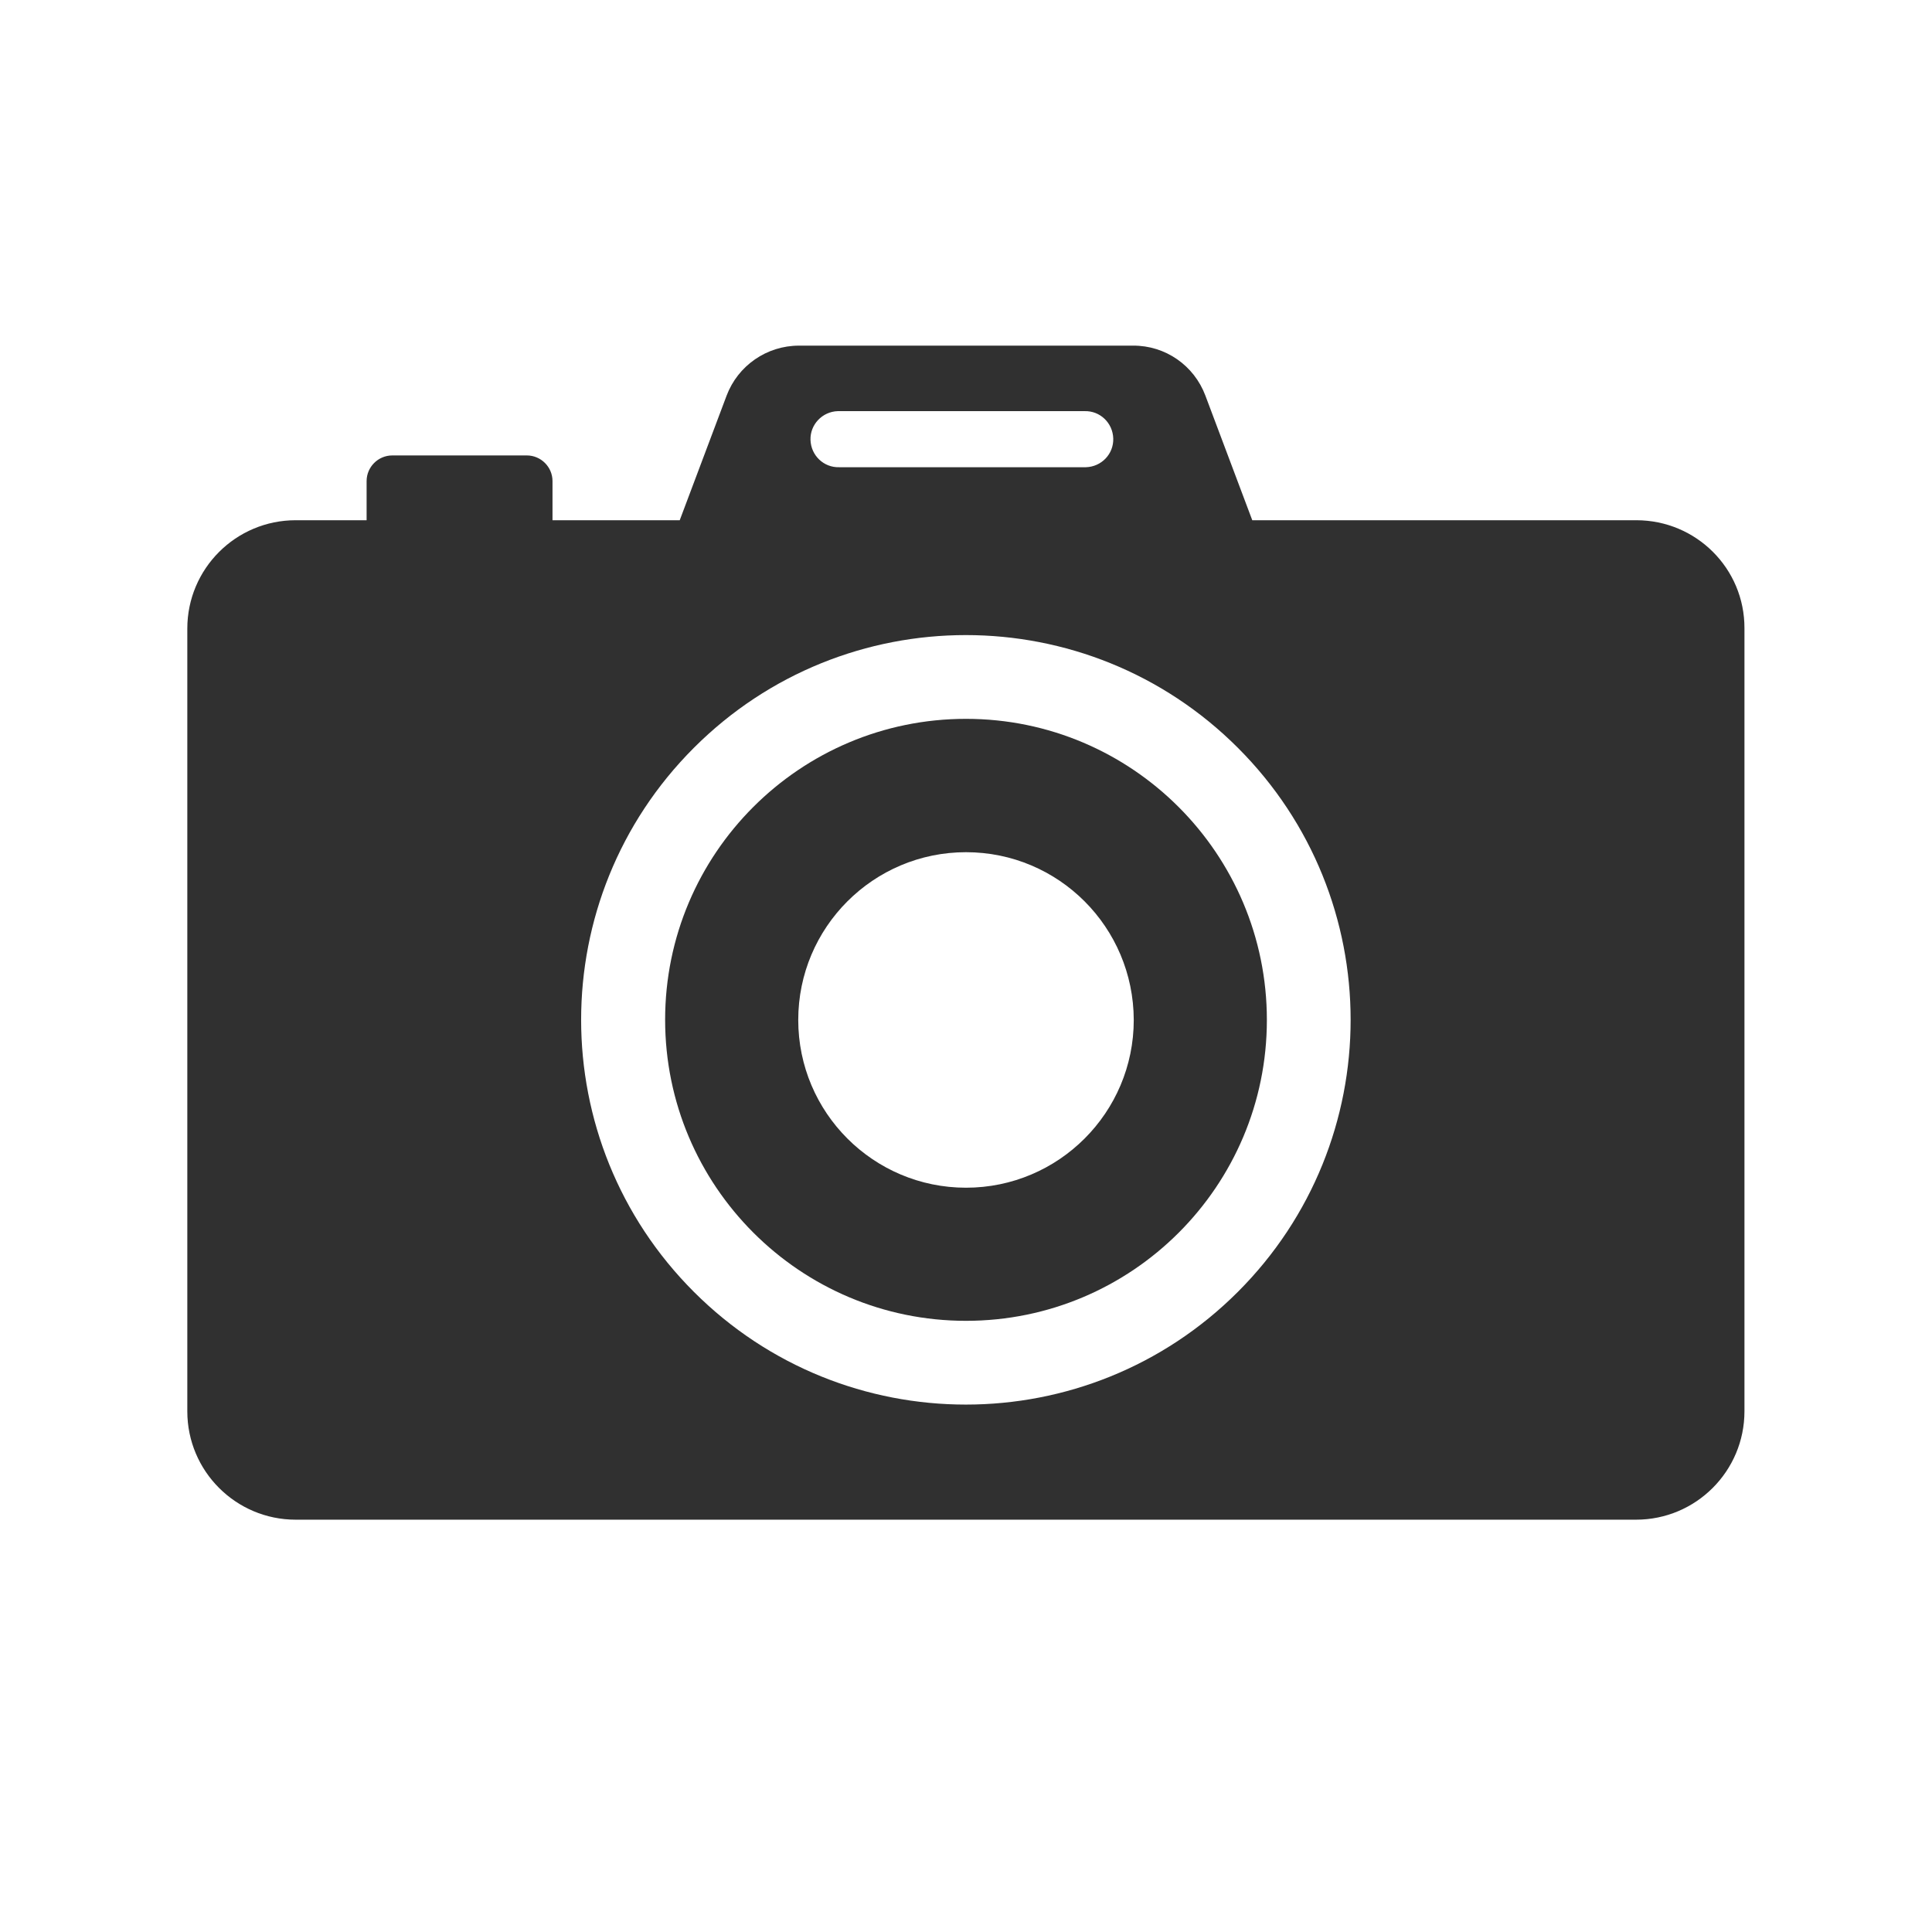 <?xml version="1.0" encoding="utf-8"?>
<!-- Generator: Adobe Illustrator 26.0.3, SVG Export Plug-In . SVG Version: 6.00 Build 0)  -->
<svg version="1.1" id="レイヤー_1" xmlns="http://www.w3.org/2000/svg" xmlns:xlink="http://www.w3.org/1999/xlink" x="0px"
	 y="0px" viewBox="0 0 82 82" style="enable-background:new 0 0 82 82;" xml:space="preserve">
<style type="text/css">
	.st0{fill:#FFFFFF;}
	.st1{fill:#303030;}
</style>
<rect id="長方形_951" class="st0" width="82" height="82"/>
<g>
	<path class="st1" d="M69.45,22.08h-16.3l-1.99-5.29c-0.48-1.28-1.7-2.13-3.07-2.12H33.91c-1.37,0-2.59,0.85-3.07,2.12l-1.99,5.29
		h-5.4v-1.66c0-0.6-0.49-1.09-1.09-1.09l0,0h-5.71c-0.6,0-1.09,0.49-1.09,1.09v1.66h-3.01c-2.54,0-4.6,2.06-4.6,4.6V59.9
		c0,2.54,2.06,4.6,4.6,4.6h56.89c2.54,0,4.6-2.06,4.6-4.6V26.67C74.05,24.13,71.99,22.08,69.45,22.08z M35.56,17.45
		c0.02,0,0.05,0,0.07,0h10.4c0.66-0.02,1.2,0.5,1.22,1.16s-0.5,1.2-1.16,1.22c-0.02,0-0.05,0-0.07,0h-10.4
		c-0.66,0.02-1.2-0.5-1.22-1.16C34.38,18.02,34.9,17.47,35.56,17.45z M52.54,54.83c-6.38,6.38-16.71,6.38-23.09,0
		s-6.38-16.71,0-23.09s16.71-6.38,23.09,0S58.92,48.45,52.54,54.83z"/>
	<path class="st1" d="M41,30.51c-7.05,0-12.77,5.72-12.77,12.77S33.95,56.06,41,56.06s12.77-5.72,12.77-12.77S48.05,30.51,41,30.51z
		 M48.12,43.29c0,3.93-3.19,7.12-7.12,7.12s-7.12-3.19-7.12-7.12s3.19-7.12,7.12-7.12l0,0C44.93,36.17,48.11,39.35,48.12,43.29
		L48.12,43.29z"/>
</g>
</svg>
